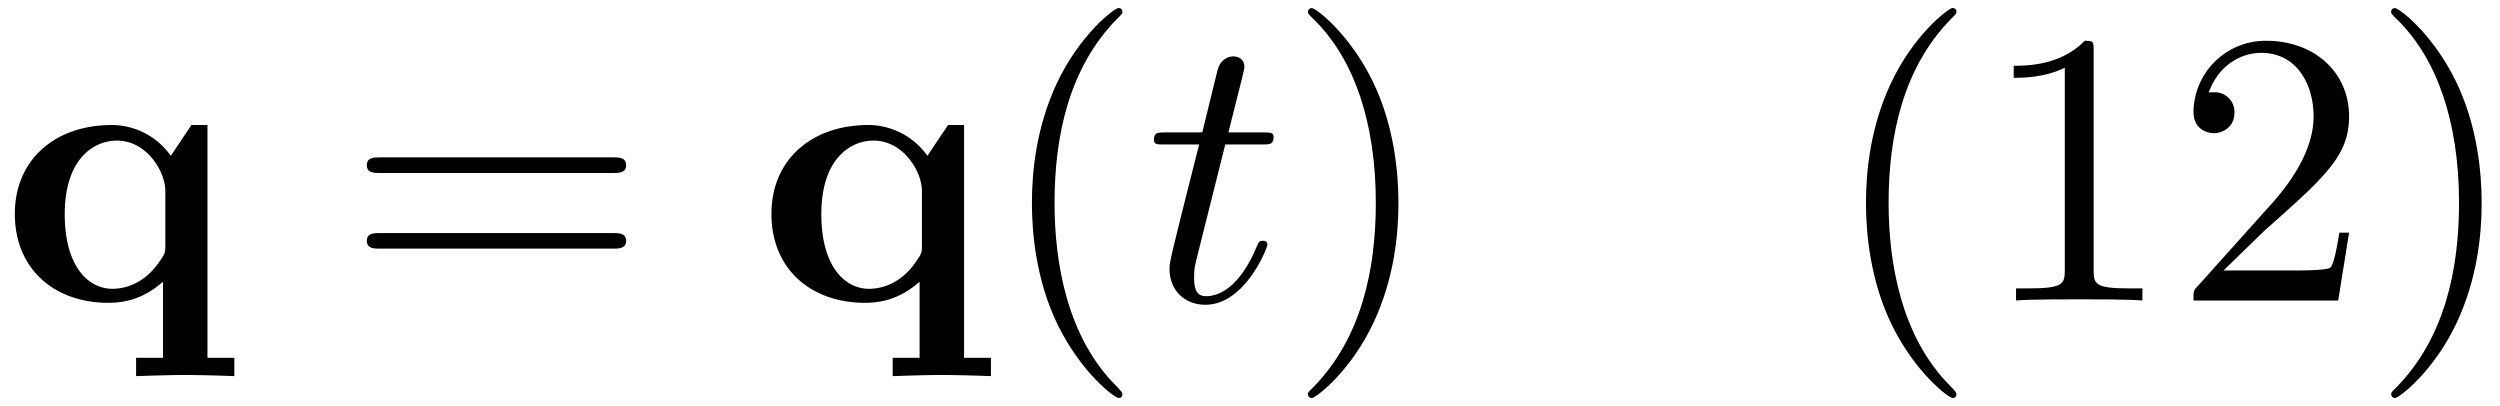 <svg xmlns="http://www.w3.org/2000/svg" xmlns:xlink="http://www.w3.org/1999/xlink" width="117" height="19" viewBox="1872.02 1482.992 69.938 11.357"><defs><path id="g1-116" d="M2.247-4.364h1.026c.218 0 .327 0 .327-.218 0-.12-.11-.12-.305-.12h-.96c.392-1.549.447-1.767.447-1.833 0-.185-.131-.294-.317-.294-.032 0-.338.01-.436.393l-.425 1.734H.578c-.218 0-.327 0-.327.207 0 .131.087.131.305.131h.96C.731-1.265.687-1.08.687-.884c0 .59.415 1.004 1.004 1.004 1.113 0 1.734-1.593 1.734-1.68 0-.11-.087-.11-.13-.11-.099 0-.11.034-.164.154C2.66-.382 2.084-.12 1.713-.12c-.23 0-.338-.142-.338-.502 0-.262.021-.338.065-.523z"/><path id="g0-113" d="M4.625-1.55c0 .197 0 .23-.163.46-.437.643-.993.763-1.32.763-.677 0-1.331-.633-1.331-2.084 0-1.549.807-2.062 1.462-2.062.829 0 1.352.862 1.352 1.408zm.153-2.497a2.03 2.03 0 0 0-1.647-.862c-1.593 0-2.716.97-2.716 2.487C.415-.884 1.516.065 3.033.065c.534 0 1.025-.152 1.527-.589v2.128h-.753v.512c.306-.01.96-.032 1.375-.032.425 0 1.069.021 1.374.032v-.512h-.752V-4.91h-.448z"/><path id="g2-40" d="M3.61 2.618c0-.033 0-.054-.185-.24-1.363-1.374-1.712-3.436-1.712-5.105 0-1.898.414-3.797 1.756-5.16.142-.131.142-.153.142-.186 0-.076-.044-.109-.11-.109-.108 0-1.09.742-1.734 2.127-.556 1.2-.687 2.411-.687 3.328 0 .85.12 2.17.72 3.403.655 1.342 1.593 2.051 1.702 2.051.065 0 .109-.032.109-.109"/><path id="g2-41" d="M3.153-2.727c0-.851-.12-2.171-.72-3.404C1.778-7.473.84-8.18.73-8.18c-.066 0-.11.043-.11.108 0 .033 0 .055.208.251C1.9-6.742 2.52-5.007 2.52-2.727c0 1.865-.404 3.785-1.756 5.16-.142.13-.142.152-.142.185 0 .066.043.11.109.11.109 0 1.09-.743 1.734-2.128.557-1.2.688-2.41.688-3.327"/><path id="g2-49" d="M3.207-6.982c0-.262 0-.283-.25-.283-.677.698-1.637.698-1.986.698v.338c.218 0 .862 0 1.429-.284v5.651c0 .393-.033.524-1.015.524h-.349V0c.382-.033 1.331-.033 1.768-.033s1.385 0 1.767.033v-.338h-.35c-.981 0-1.014-.12-1.014-.524z"/><path id="g2-50" d="m1.385-.84 1.157-1.124c1.702-1.505 2.356-2.094 2.356-3.185 0-1.244-.982-2.116-2.313-2.116a2.016 2.016 0 0 0-2.04 1.974c0 .611.546.611.579.611.185 0 .567-.13.567-.578a.55.55 0 0 0-.578-.567c-.088 0-.11 0-.142.01.25-.709.84-1.112 1.473-1.112.992 0 1.461.883 1.461 1.778 0 .873-.545 1.734-1.145 2.41L.665-.403c-.12.12-.12.142-.12.404h4.048l.305-1.898h-.273c-.054.327-.13.807-.24.97C4.31-.84 3.59-.84 3.35-.84z"/><path id="g2-61" d="M7.495-3.567c.163 0 .37 0 .37-.218s-.207-.219-.36-.219H.971c-.153 0-.36 0-.36.219s.207.218.37.218zm.01 2.116c.153 0 .36 0 .36-.218s-.207-.218-.37-.218H.982c-.164 0-.371 0-.371.218s.207.218.36.218z"/></defs><g id="page1"><use xlink:href="#g0-113" x="1872.02" y="1491.398"/><use xlink:href="#g2-61" x="1881.671" y="1491.398"/><use xlink:href="#g0-113" x="1893.186" y="1491.398"/><use xlink:href="#g2-40" x="1899.808" y="1491.398"/><use xlink:href="#g1-116" x="1904.05" y="1491.398"/><use xlink:href="#g2-41" x="1907.989" y="1491.398"/><use xlink:href="#g2-40" x="1923.141" y="1491.398"/><use xlink:href="#g2-49" x="1927.383" y="1491.398"/><use xlink:href="#g2-50" x="1932.838" y="1491.398"/><use xlink:href="#g2-41" x="1938.292" y="1491.398"/></g><script type="text/ecmascript">if(window.parent.postMessage)window.parent.postMessage(&quot;3.70313|87.75|14.25|&quot;+window.location,&quot;*&quot;);</script></svg>